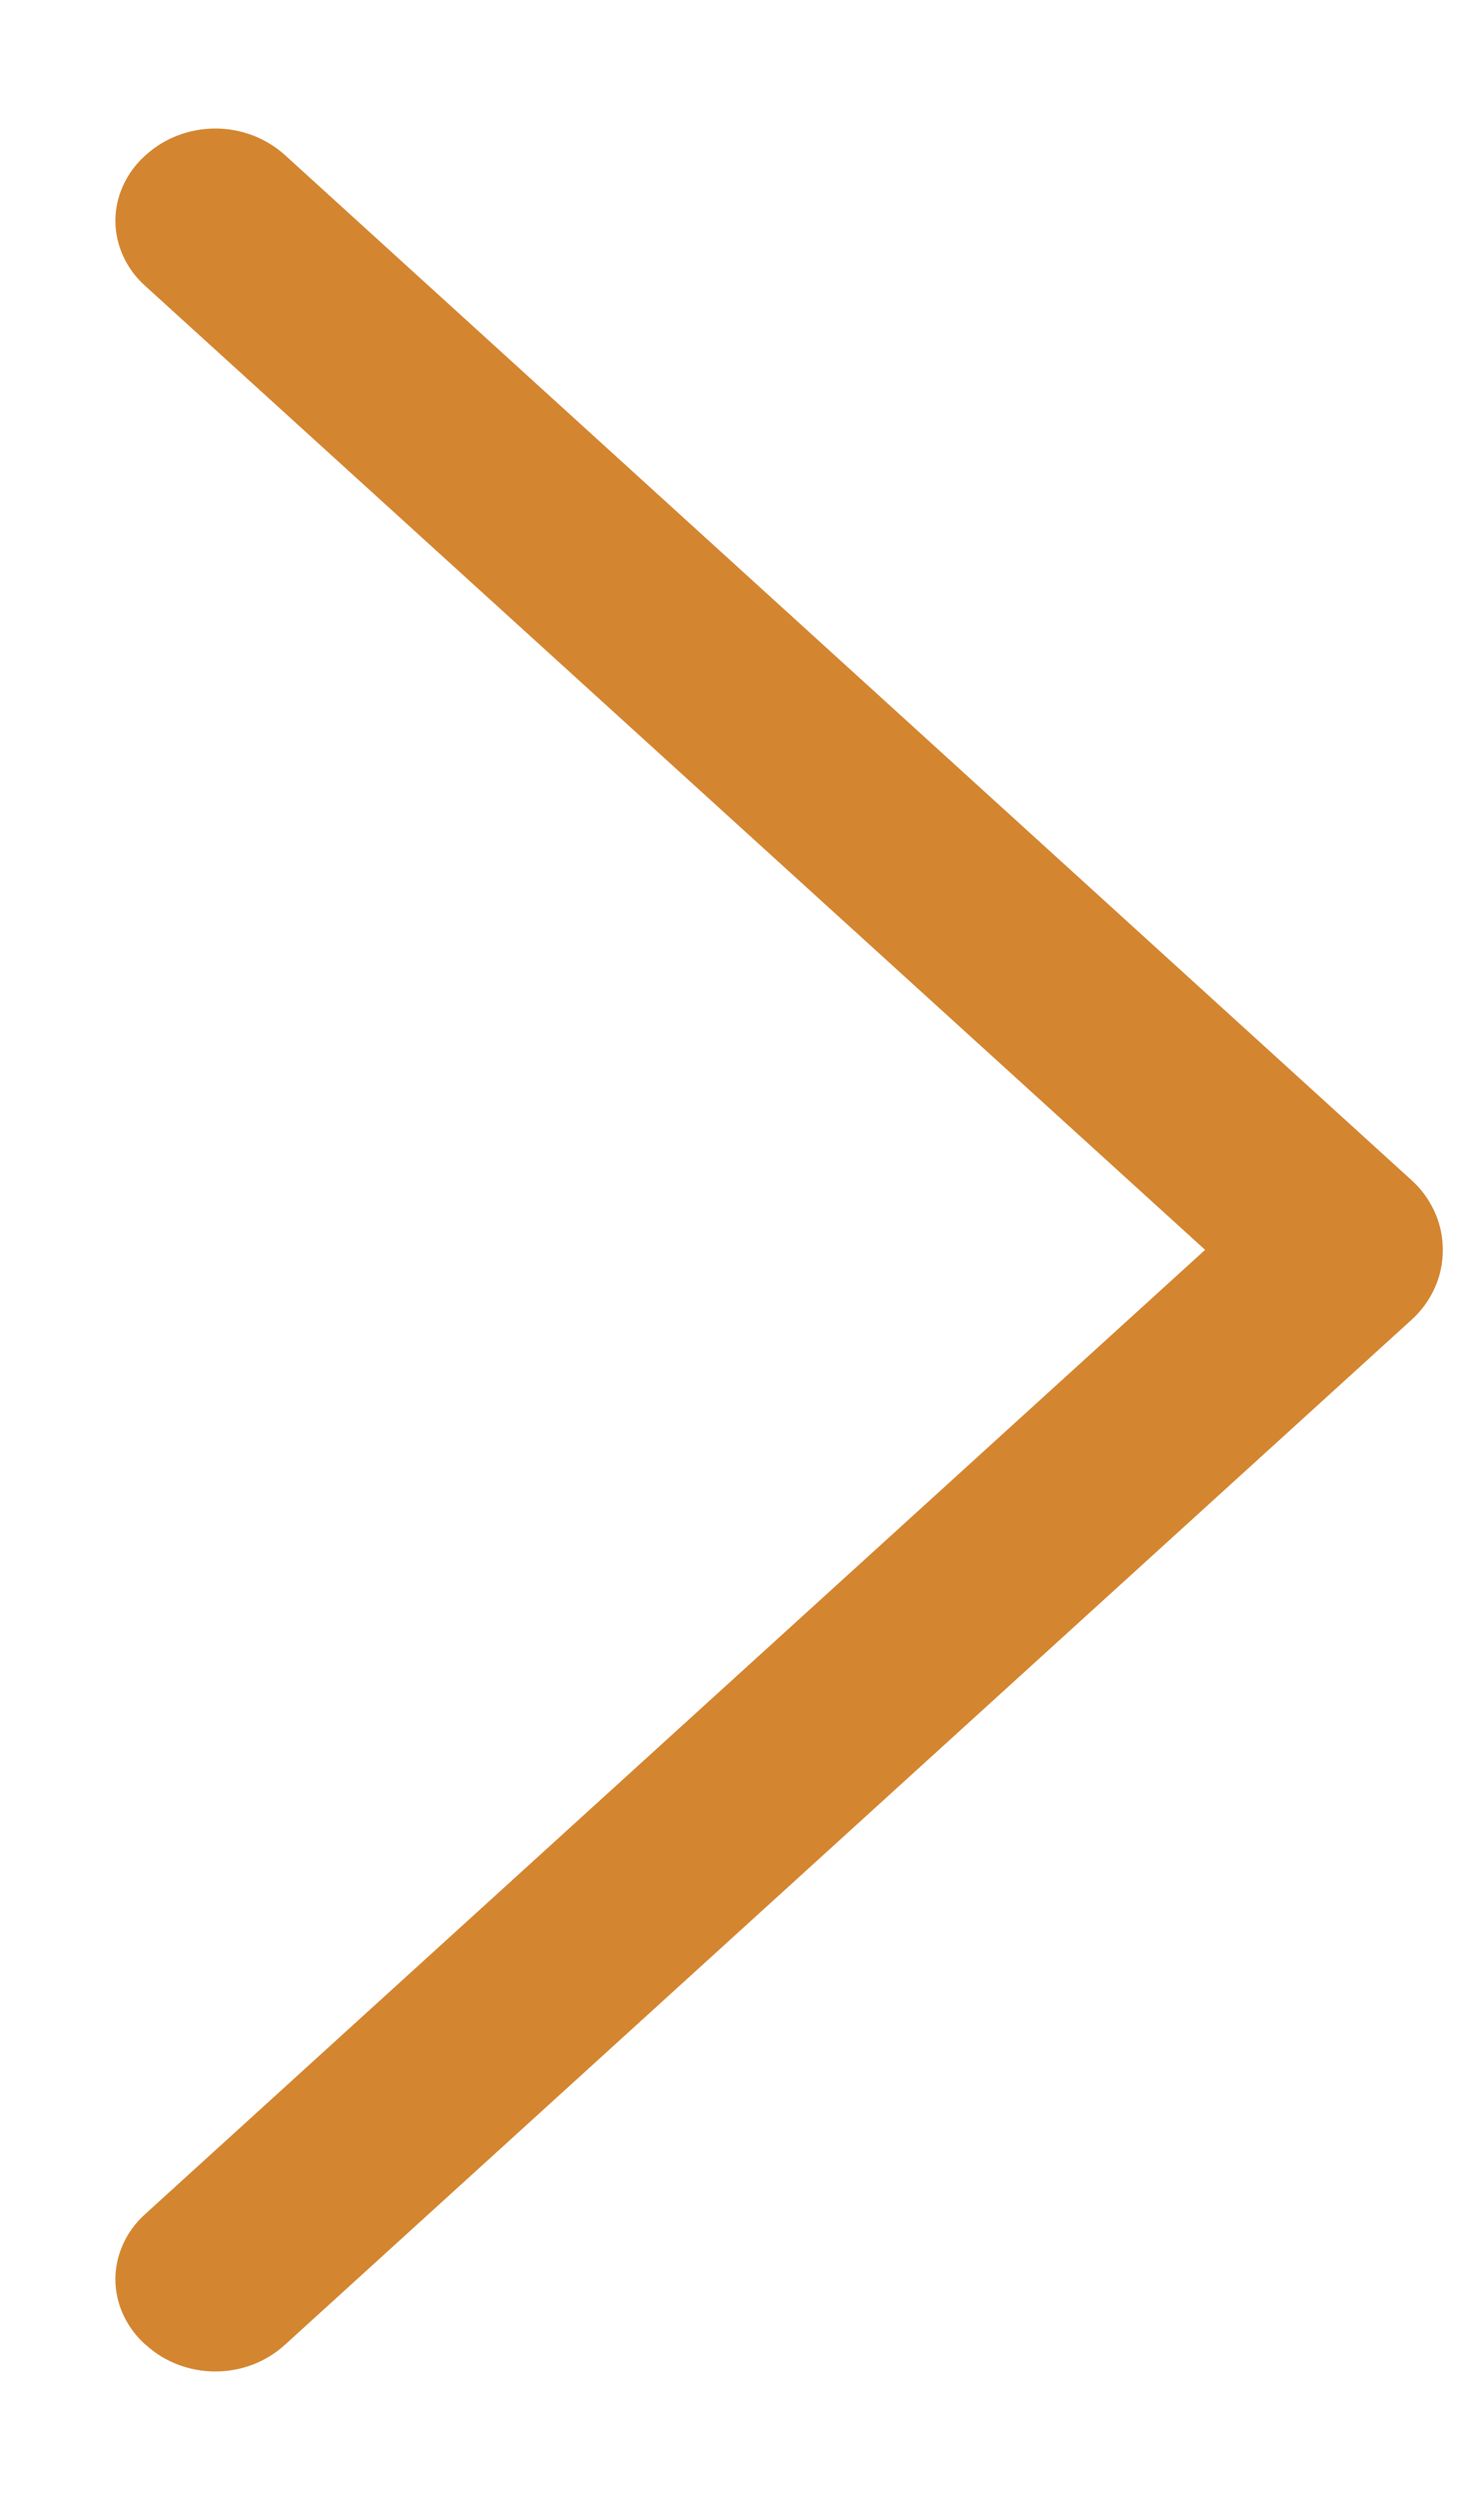 <svg width="10" height="17" viewBox="0 0 10 17" fill="none" xmlns="http://www.w3.org/2000/svg">
<path d="M9.602 8.975L1.939 15.944C1.811 16.061 1.642 16.126 1.465 16.126C1.288 16.126 1.118 16.061 0.991 15.944L0.982 15.937C0.92 15.88 0.871 15.812 0.837 15.737C0.803 15.662 0.785 15.581 0.785 15.499C0.785 15.417 0.803 15.336 0.837 15.261C0.871 15.185 0.92 15.118 0.982 15.061L8.198 8.499L0.982 1.939C0.92 1.882 0.871 1.815 0.837 1.739C0.803 1.664 0.785 1.583 0.785 1.501C0.785 1.419 0.803 1.338 0.837 1.263C0.871 1.188 0.92 1.12 0.982 1.063L0.991 1.055C1.118 0.939 1.288 0.874 1.465 0.874C1.642 0.874 1.811 0.939 1.939 1.055L9.602 8.025C9.67 8.086 9.723 8.16 9.76 8.242C9.797 8.323 9.815 8.411 9.815 8.5C9.815 8.589 9.797 8.677 9.76 8.758C9.723 8.84 9.67 8.914 9.602 8.975Z" fill="#D4852F"/>
</svg>
